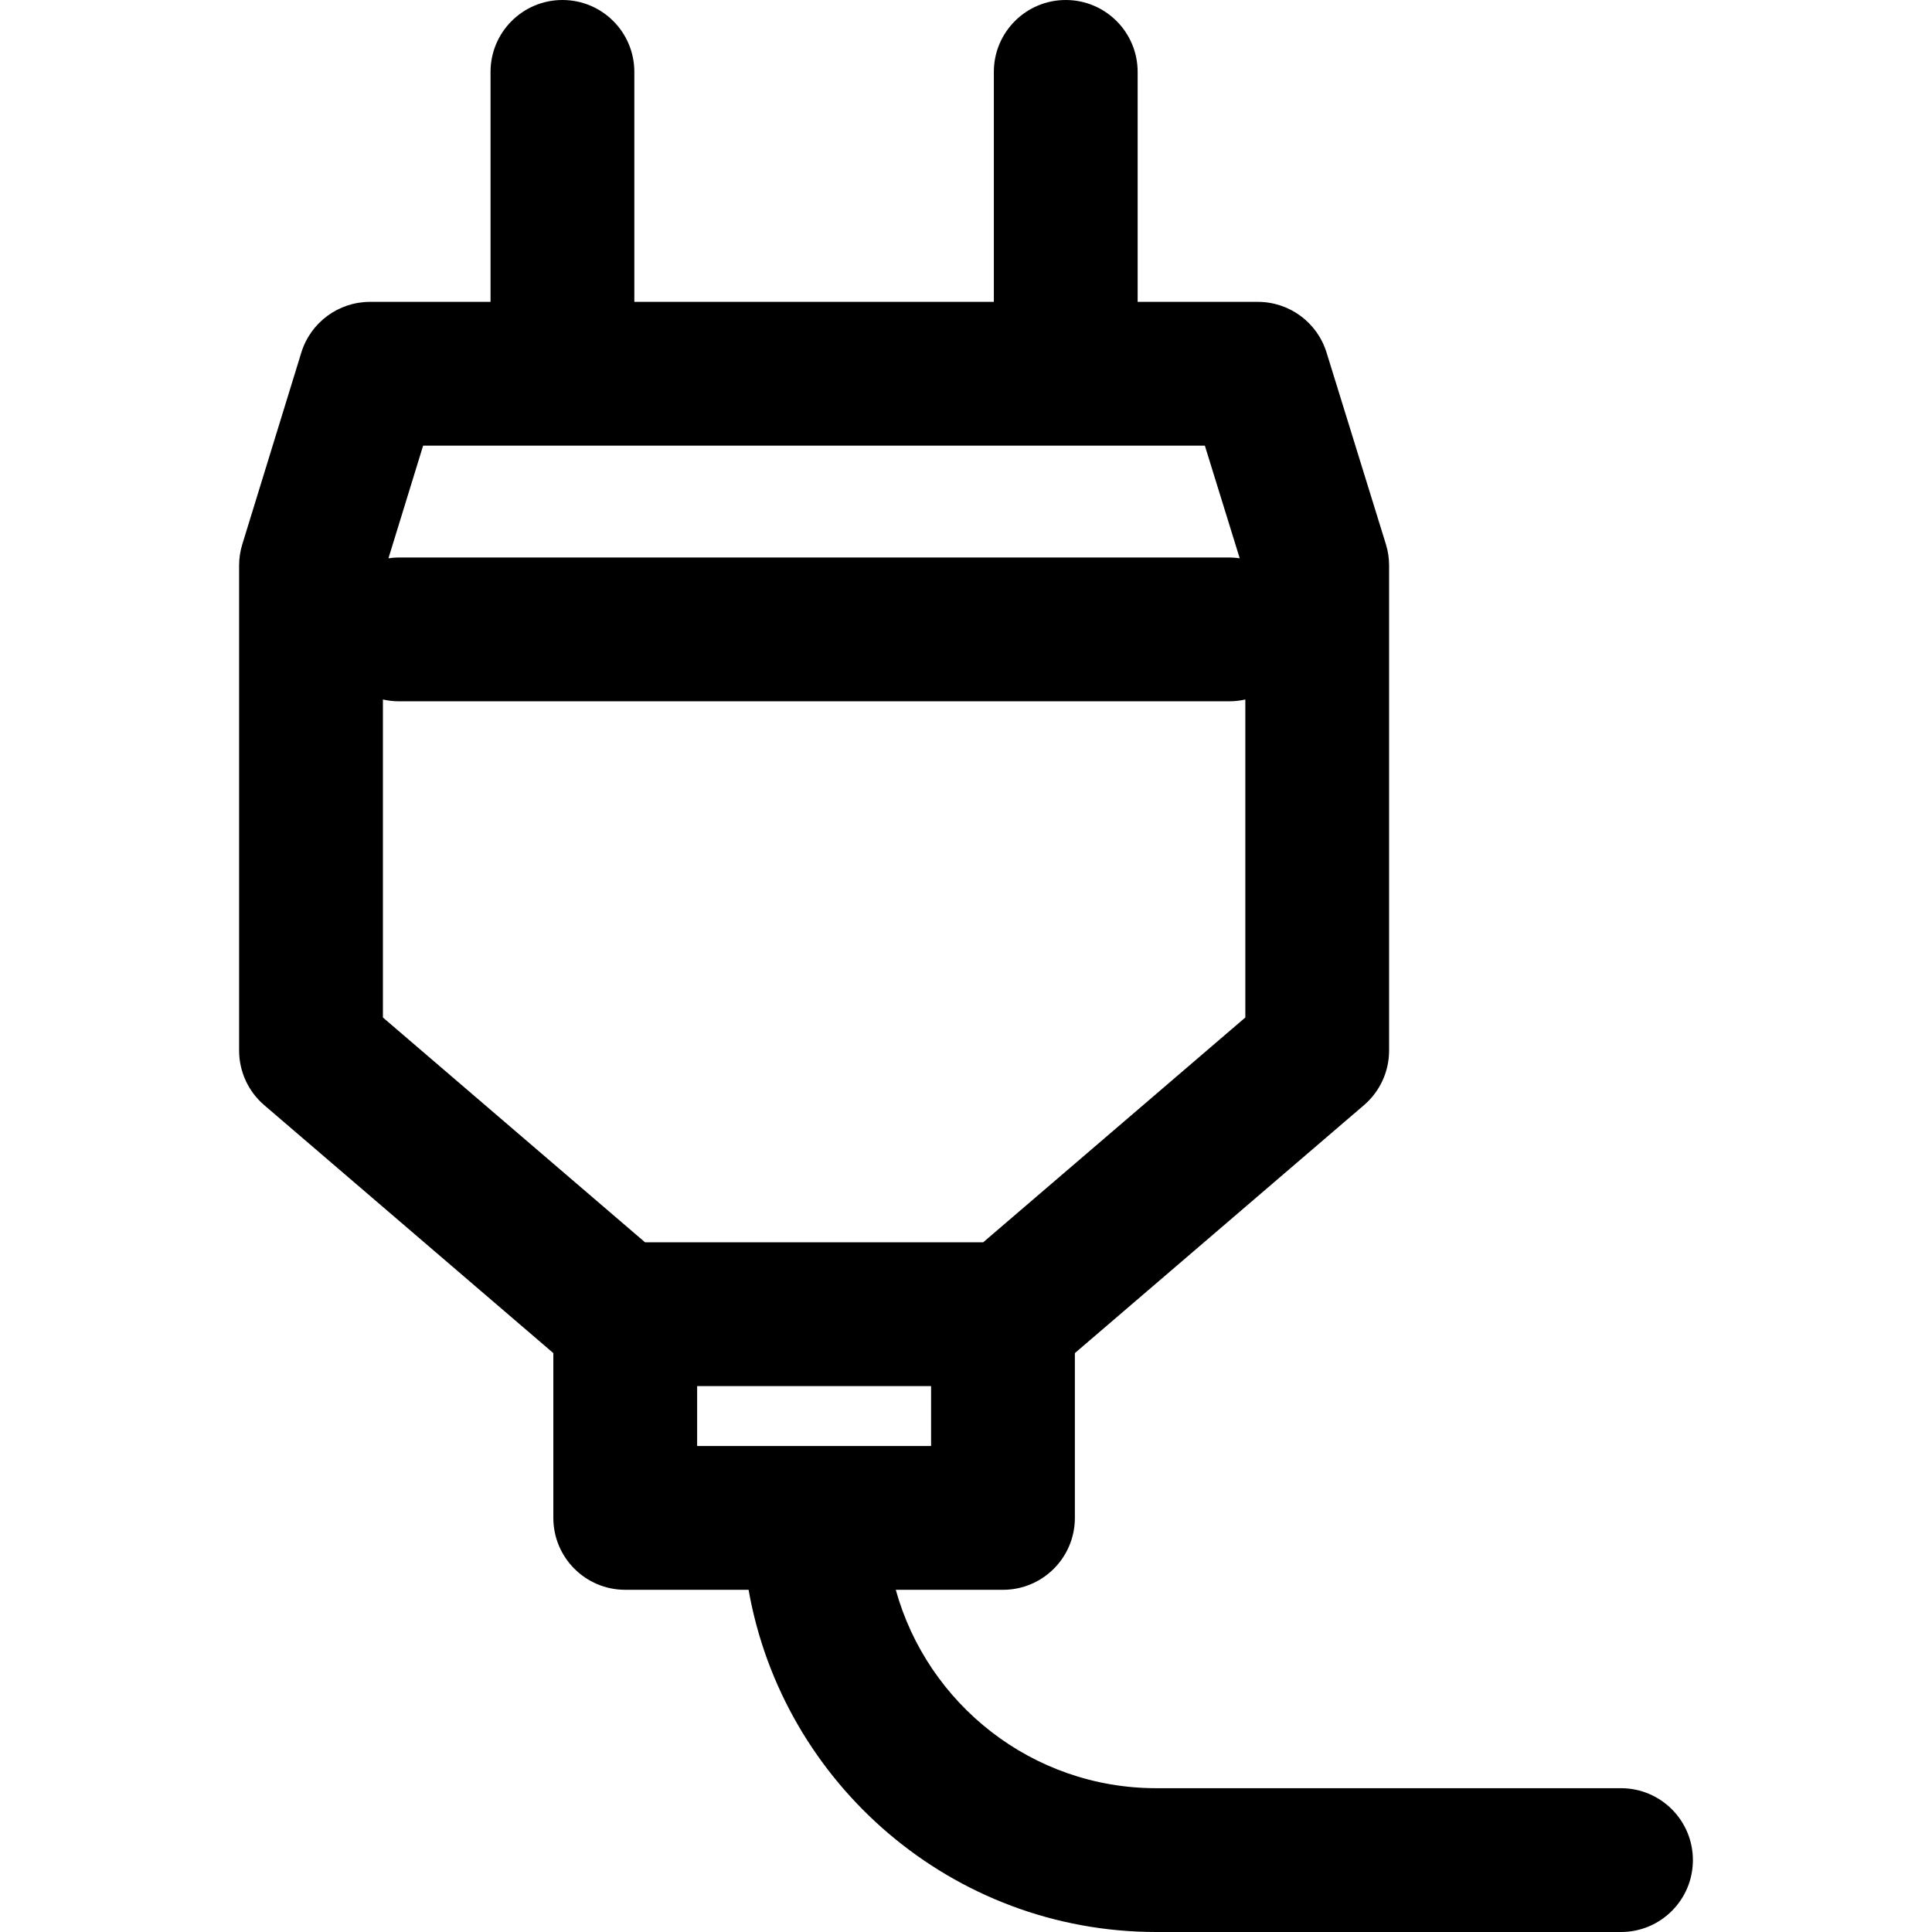 <?xml version="1.0" encoding="iso-8859-1"?>
<!-- Uploaded to: SVG Repo, www.svgrepo.com, Generator: SVG Repo Mixer Tools -->
<!DOCTYPE svg PUBLIC "-//W3C//DTD SVG 1.1//EN" "http://www.w3.org/Graphics/SVG/1.1/DTD/svg11.dtd">
<svg fill="#000000" height="800px" width="800px" version="1.1" id="Capa_1" xmlns="http://www.w3.org/2000/svg" xmlns:xlink="http://www.w3.org/1999/xlink" 
	 viewBox="0 0 241.834 241.834" xml:space="preserve">
<g>
	<path d="M202.904,223.834h-58.167c-15.539,0-28.657-10.534-32.609-24.834h13.417c4.971,0,9-4.029,9-9v-20.628l36.192-31.04
		c1.994-1.71,3.141-4.206,3.141-6.832V70.782c0-0.902-0.136-1.8-0.402-2.661l-7.429-23.997c-1.167-3.77-4.652-6.339-8.598-6.339
		h-15.047V9c0-4.971-4.029-9-9-9s-9,4.029-9,9v28.785h-45V9c0-4.971-4.029-9-9-9s-9,4.029-9,9v28.785H46.317
		c-3.951,0-7.439,2.576-8.602,6.353l-7.387,23.997c-0.264,0.857-0.398,1.75-0.398,2.647V131.5c0,2.626,1.147,5.122,3.141,6.832
		l36.192,31.04V190c0,4.971,4.029,9,9,9h15.44c4.275,24.304,25.525,42.834,51.035,42.834h58.167c4.971,0,9-4.029,9-9
		S207.875,223.834,202.904,223.834z M150.816,55.785l4.364,14.098c-0.418-0.059-0.841-0.101-1.276-0.101h-104
		c-0.436,0-0.862,0.042-1.281,0.102l4.34-14.099H150.816z M47.93,127.362V87.558c0.636,0.143,1.295,0.224,1.975,0.224h104
		c0.68,0,1.339-0.082,1.976-0.224v39.804L123.072,155.5H80.738L47.93,127.362z M87.263,173.5h29.284v7.5H87.263V173.5z"/>
</g>
</svg>